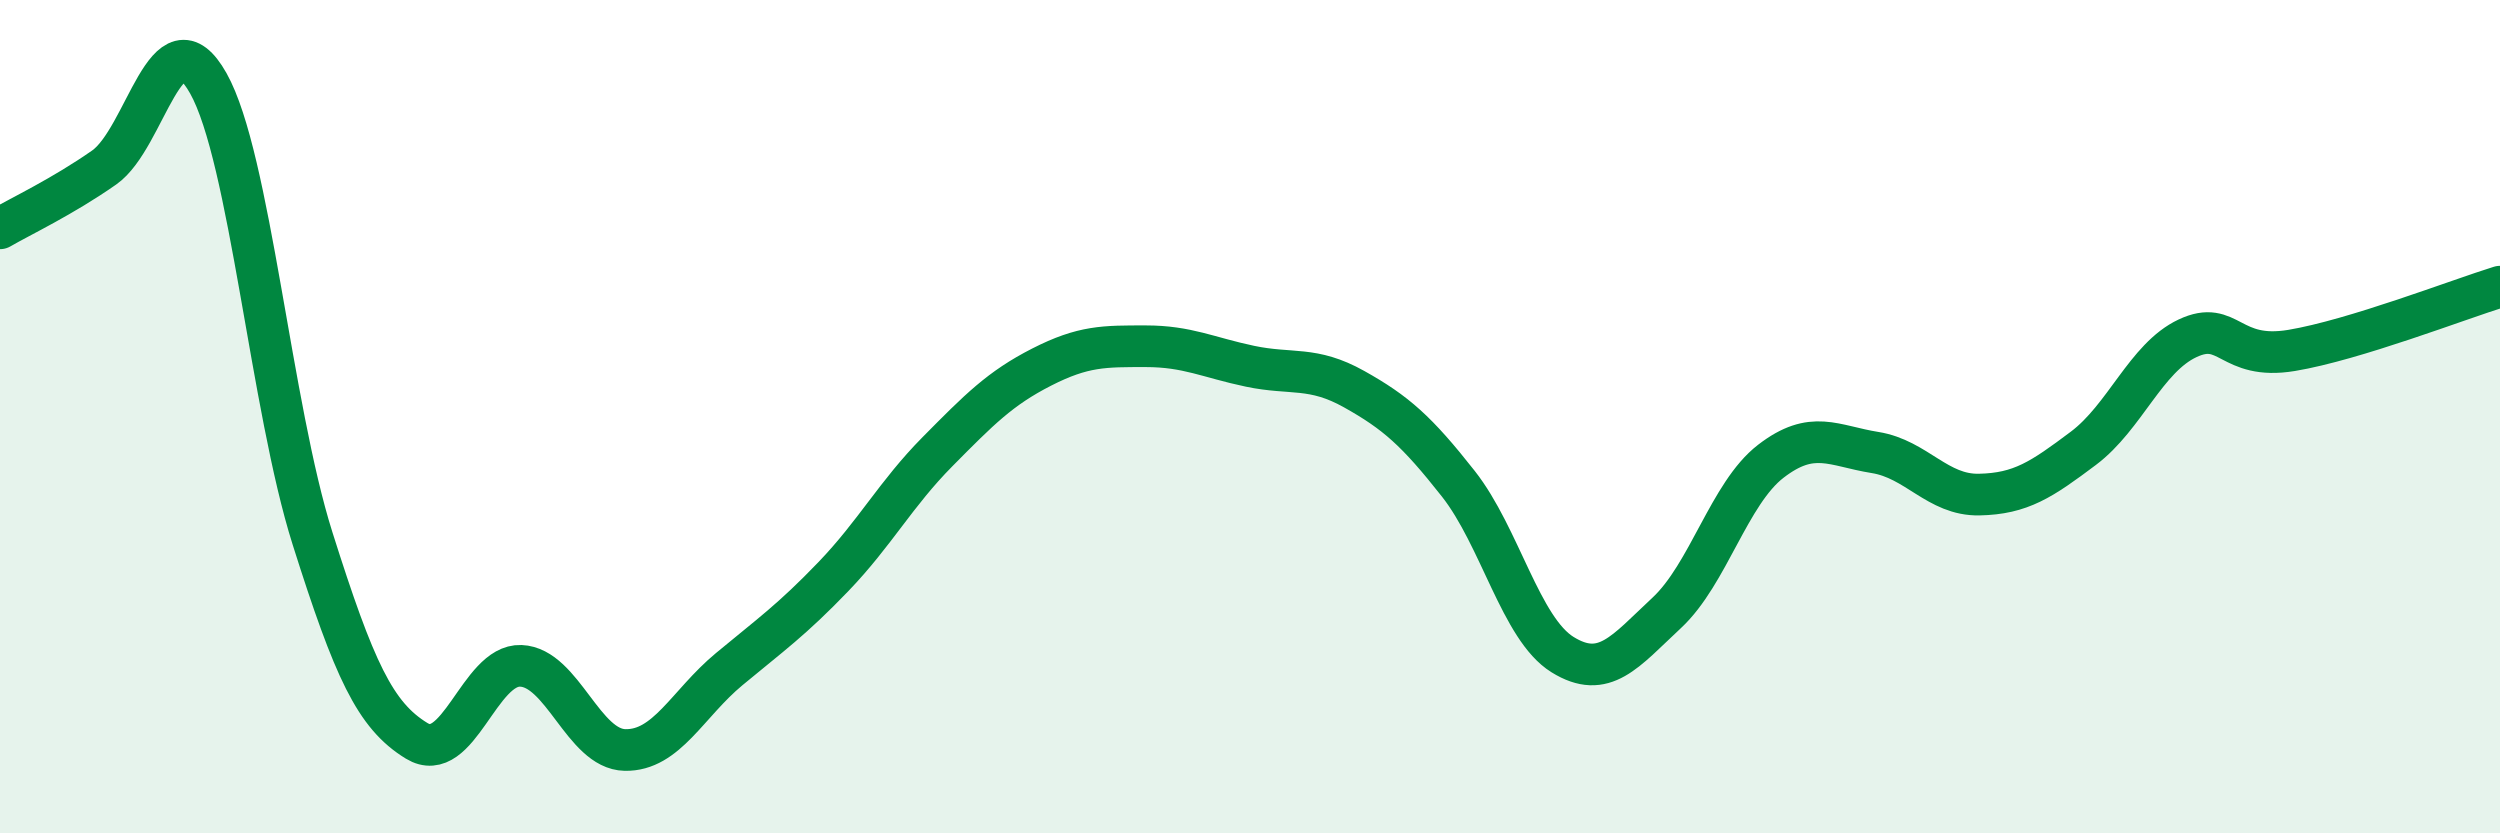 
    <svg width="60" height="20" viewBox="0 0 60 20" xmlns="http://www.w3.org/2000/svg">
      <path
        d="M 0,5.48 C 0.5,5.19 1.5,4.72 2.5,4.02 C 3.5,3.32 4,0.22 5,2 C 6,3.78 6.5,9.76 7.5,12.92 C 8.5,16.08 9,17.17 10,17.78 C 11,18.39 11.5,15.94 12.5,15.98 C 13.5,16.02 14,17.98 15,18 C 16,18.02 16.5,16.89 17.5,16.06 C 18.5,15.23 19,14.88 20,13.84 C 21,12.8 21.5,11.85 22.5,10.84 C 23.5,9.83 24,9.32 25,8.81 C 26,8.3 26.5,8.31 27.5,8.31 C 28.5,8.31 29,8.58 30,8.79 C 31,9 31.5,8.78 32.5,9.34 C 33.5,9.9 34,10.34 35,11.61 C 36,12.88 36.5,15.09 37.5,15.71 C 38.5,16.33 39,15.64 40,14.71 C 41,13.78 41.5,11.84 42.5,11.07 C 43.5,10.3 44,10.7 45,10.86 C 46,11.02 46.5,11.89 47.5,11.87 C 48.5,11.85 49,11.51 50,10.76 C 51,10.01 51.5,8.59 52.5,8.12 C 53.5,7.65 53.5,8.66 55,8.41 C 56.5,8.16 59,7.19 60,6.88L60 20L0 20Z"
        fill="#008740"
        opacity="0.1"
        stroke-linecap="round"
        stroke-linejoin="round"
      />
      <path
        d="M 0,5.48 C 0.5,5.19 1.5,4.72 2.5,4.02 C 3.5,3.32 4,0.22 5,2 C 6,3.78 6.5,9.76 7.5,12.92 C 8.5,16.08 9,17.17 10,17.78 C 11,18.39 11.5,15.94 12.5,15.98 C 13.5,16.02 14,17.98 15,18 C 16,18.02 16.5,16.89 17.5,16.06 C 18.5,15.23 19,14.88 20,13.84 C 21,12.8 21.5,11.85 22.5,10.84 C 23.5,9.83 24,9.32 25,8.81 C 26,8.3 26.5,8.31 27.5,8.31 C 28.5,8.31 29,8.58 30,8.79 C 31,9 31.5,8.78 32.5,9.34 C 33.5,9.9 34,10.34 35,11.61 C 36,12.88 36.5,15.09 37.5,15.71 C 38.5,16.33 39,15.64 40,14.71 C 41,13.78 41.5,11.84 42.5,11.07 C 43.5,10.3 44,10.7 45,10.86 C 46,11.02 46.5,11.89 47.5,11.87 C 48.5,11.85 49,11.51 50,10.76 C 51,10.01 51.5,8.59 52.5,8.12 C 53.5,7.65 53.5,8.66 55,8.41 C 56.5,8.16 59,7.19 60,6.88"
        stroke="#008740"
        stroke-width="1"
        fill="none"
        stroke-linecap="round"
        stroke-linejoin="round"
      />
    </svg>
  